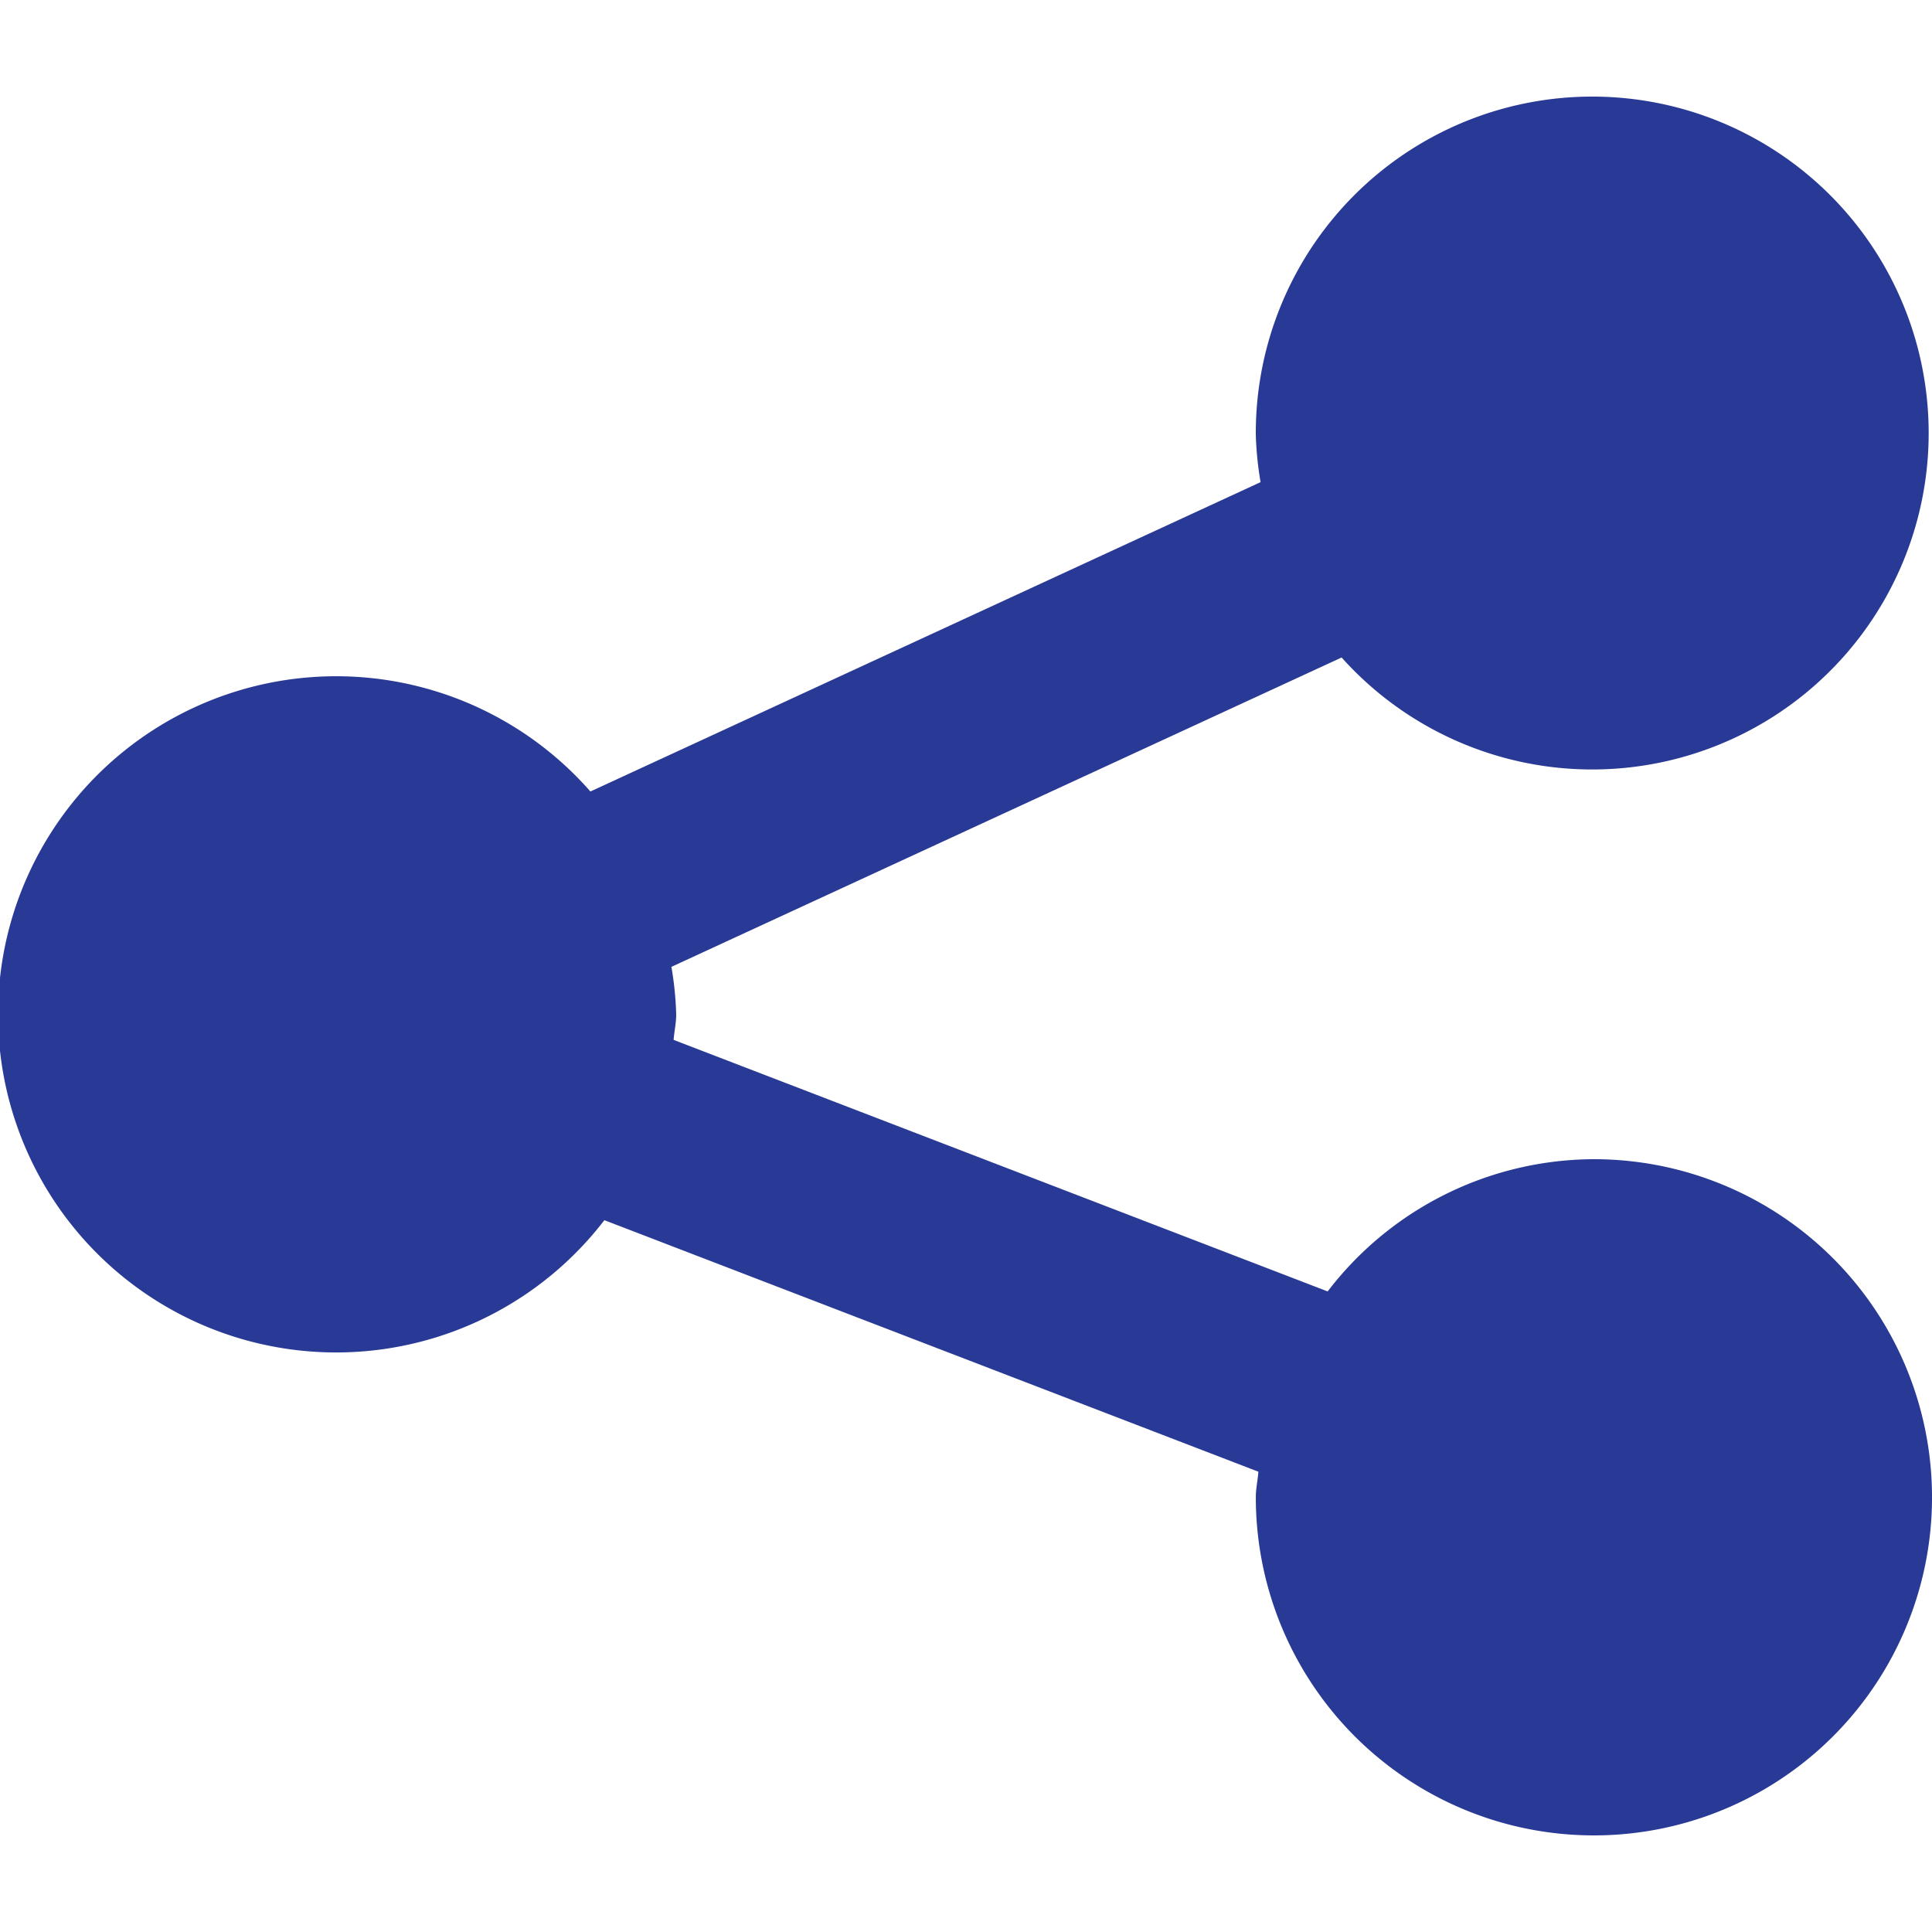 <svg xmlns="http://www.w3.org/2000/svg" xmlns:xlink="http://www.w3.org/1999/xlink" width="100" height="100" viewBox="0 0 100 100">
  <defs>
    <clipPath id="clip-path">
      <rect id="Rectangle_1" data-name="Rectangle 1" width="100" height="100" fill="#283996"/>
    </clipPath>
    <clipPath id="clip-social_sharing_button">
      <rect width="100" height="100"/>
    </clipPath>
  </defs>
  <g id="social_sharing_button" data-name="social sharing button" clip-path="url(#clip-social_sharing_button)">
    <g id="Mask_Group_4" data-name="Mask Group 4" clip-path="url(#clip-path)">
      <g id="share" transform="translate(0 0)">
        <g id="Group_2" data-name="Group 2">
          <path id="Path_20" data-name="Path 20" d="M82.5,60a17.416,17.416,0,0,0-13.781,6.844L34.866,53.824c.034-.445.134-.87.134-1.324a17.248,17.248,0,0,0-.248-2.456l34.69-16.012A17.414,17.414,0,1,0,65,22.5a17.249,17.249,0,0,0,.248,2.456L30.559,40.968a17.5,17.5,0,1,0,.723,22.188l33.853,13.02c-.034.445-.134.87-.134,1.324A17.5,17.5,0,1,0,82.5,60Z" fill="#283996"/>
        </g>
      </g>
    </g>
  </g>
</svg>
